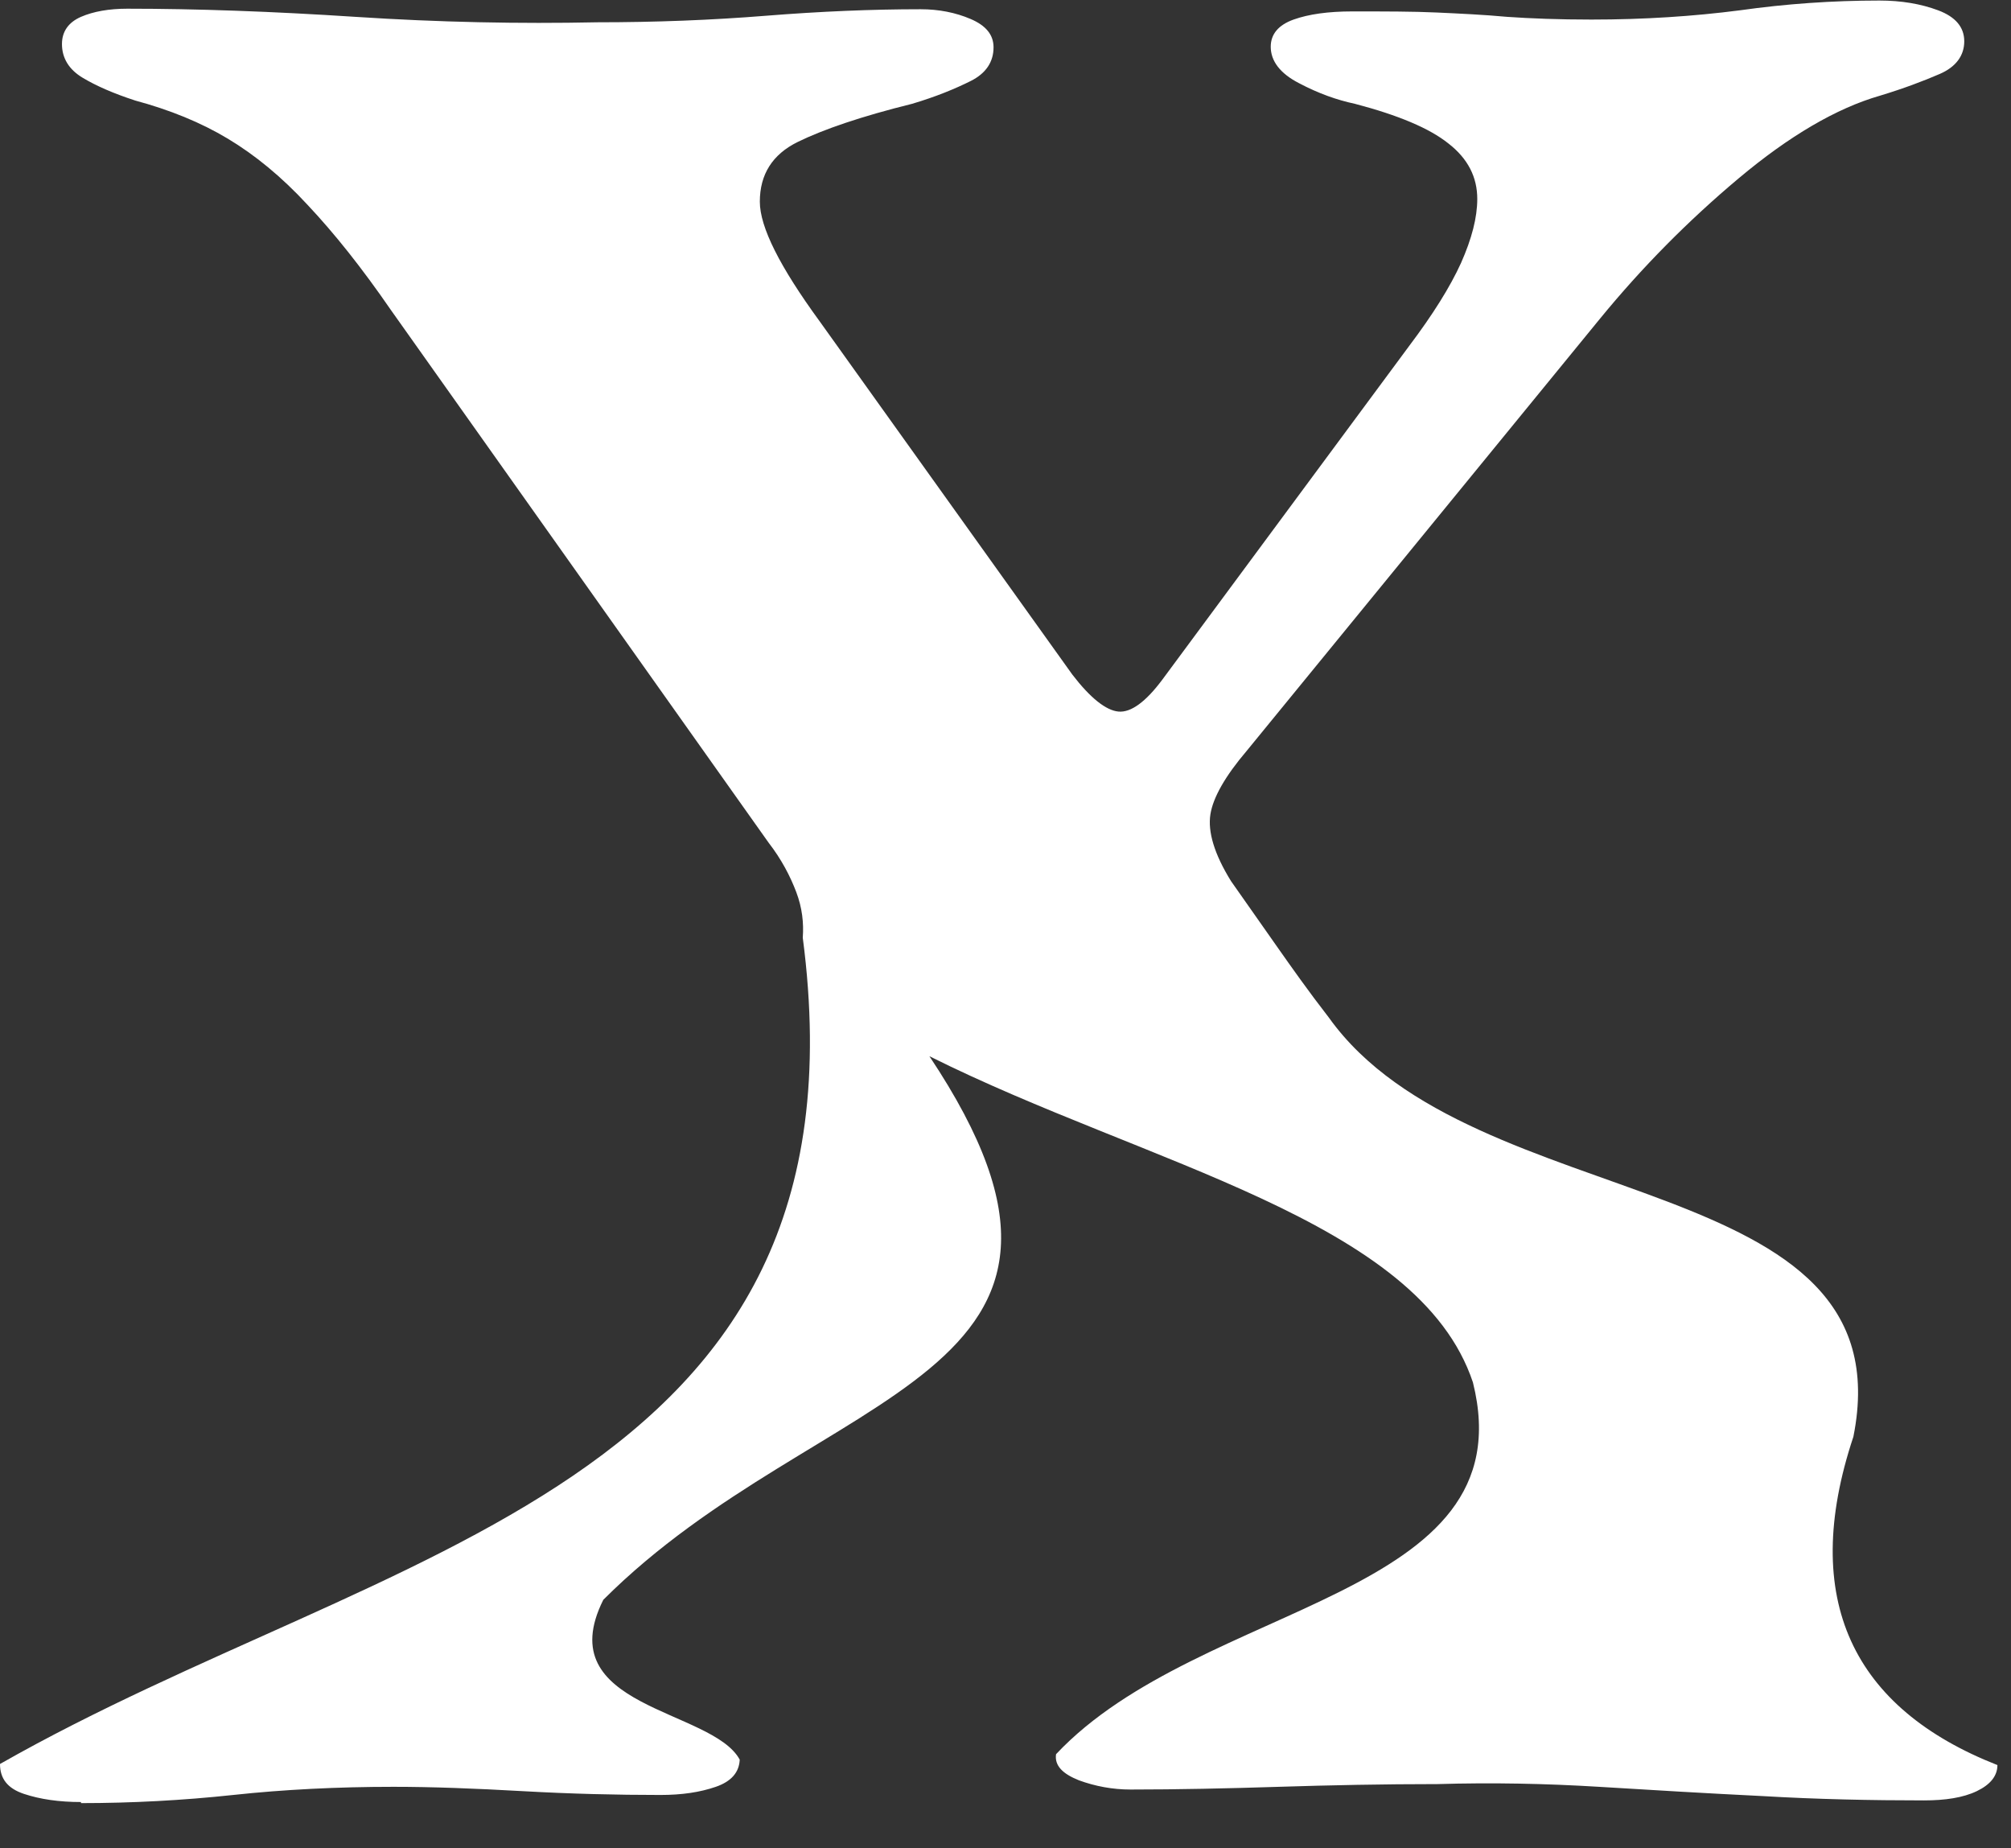 <svg width="37" height="34" viewBox="0 0 37 34" fill="none" xmlns="http://www.w3.org/2000/svg">
<rect x="0" y="0" width="37" height="34" fill="#333333" stroke="none"/>
<path d="M1.49 33.15C1.09 33.15 0.74 33.1 0.44 33C0.14 32.9 0 32.72 0 32.45C7.1 28.41 16.1 27.41 14.77 17.25C14.79 16.98 14.76 16.7 14.65 16.41C14.54 16.12 14.38 15.81 14.14 15.5L7.19 5.7C6.66 4.93 6.15 4.29 5.66 3.77C5.18 3.25 4.69 2.85 4.19 2.55C3.69 2.25 3.12 2.02 2.49 1.85C2.09 1.72 1.77 1.58 1.52 1.43C1.27 1.28 1.14 1.07 1.14 0.81C1.14 0.58 1.26 0.41 1.49 0.31C1.72 0.21 2.01 0.16 2.34 0.16C3.61 0.16 5.01 0.21 6.54 0.31C8.07 0.41 9.56 0.44 10.99 0.41C12.06 0.41 13.09 0.37 14.09 0.29C15.09 0.21 16.04 0.17 16.94 0.17C17.27 0.17 17.58 0.23 17.86 0.35C18.14 0.47 18.28 0.64 18.28 0.87C18.28 1.14 18.14 1.35 17.86 1.49C17.58 1.63 17.22 1.78 16.78 1.91C15.85 2.14 15.15 2.38 14.68 2.61C14.21 2.84 13.98 3.21 13.98 3.71C13.98 4.18 14.35 4.91 15.08 5.91L19.73 12.41C20.06 12.84 20.35 13.07 20.58 13.09C20.81 13.11 21.08 12.91 21.38 12.51L25.93 6.36C26.36 5.79 26.68 5.28 26.88 4.84C27.08 4.39 27.18 4 27.18 3.66C27.18 3.26 27.01 2.92 26.65 2.64C26.3 2.36 25.73 2.12 24.93 1.91C24.6 1.84 24.26 1.72 23.9 1.53C23.55 1.35 23.38 1.12 23.38 0.86C23.38 0.63 23.52 0.46 23.8 0.36C24.08 0.26 24.44 0.21 24.88 0.21C25.48 0.21 26 0.21 26.43 0.23C26.86 0.25 27.3 0.27 27.73 0.31C28.16 0.34 28.68 0.36 29.28 0.36C30.25 0.36 31.16 0.3 32.01 0.19C32.86 0.07 33.72 0.01 34.58 0.01C34.98 0.01 35.34 0.07 35.66 0.19C35.98 0.31 36.14 0.5 36.14 0.76C36.14 1.02 35.99 1.23 35.69 1.36C35.39 1.49 35.02 1.63 34.59 1.76C33.79 1.99 32.92 2.5 31.99 3.28C31.06 4.06 30.21 4.92 29.44 5.86L22.94 13.81C22.54 14.28 22.32 14.67 22.27 14.98C22.22 15.3 22.34 15.71 22.65 16.21L23.5 17.42C23.76 17.79 24.07 18.23 24.45 18.72C27.1 22.43 35.1 21.43 34.1 26.43C33.1 29.43 34.1 31.43 36.75 32.47C36.75 32.67 36.62 32.83 36.37 32.95C36.12 33.07 35.79 33.12 35.4 33.12C34.43 33.12 33.44 33.1 32.42 33.04C31.4 32.99 30.4 32.93 29.42 32.87C28.44 32.81 27.45 32.79 26.45 32.82C25.45 32.82 24.47 32.84 23.53 32.87C22.58 32.9 21.67 32.92 20.8 32.92C20.47 32.92 20.15 32.86 19.85 32.75C19.55 32.63 19.4 32.48 19.43 32.27C22.1 29.43 28.1 29.43 27.1 25.43C26.1 22.43 21.1 21.43 17.1 19.43C21.1 25.43 15.1 25.43 11.1 29.43C10.1 31.43 13.1 31.43 13.61 32.37C13.6 32.6 13.46 32.77 13.17 32.87C12.88 32.97 12.55 33.02 12.15 33.02C11.35 33.02 10.51 33 9.62 32.95C8.74 32.9 7.95 32.87 7.24 32.87C6.21 32.87 5.22 32.92 4.29 33.02C3.36 33.12 2.42 33.17 1.49 33.17V33.15Z" fill="white"/>
</svg>
